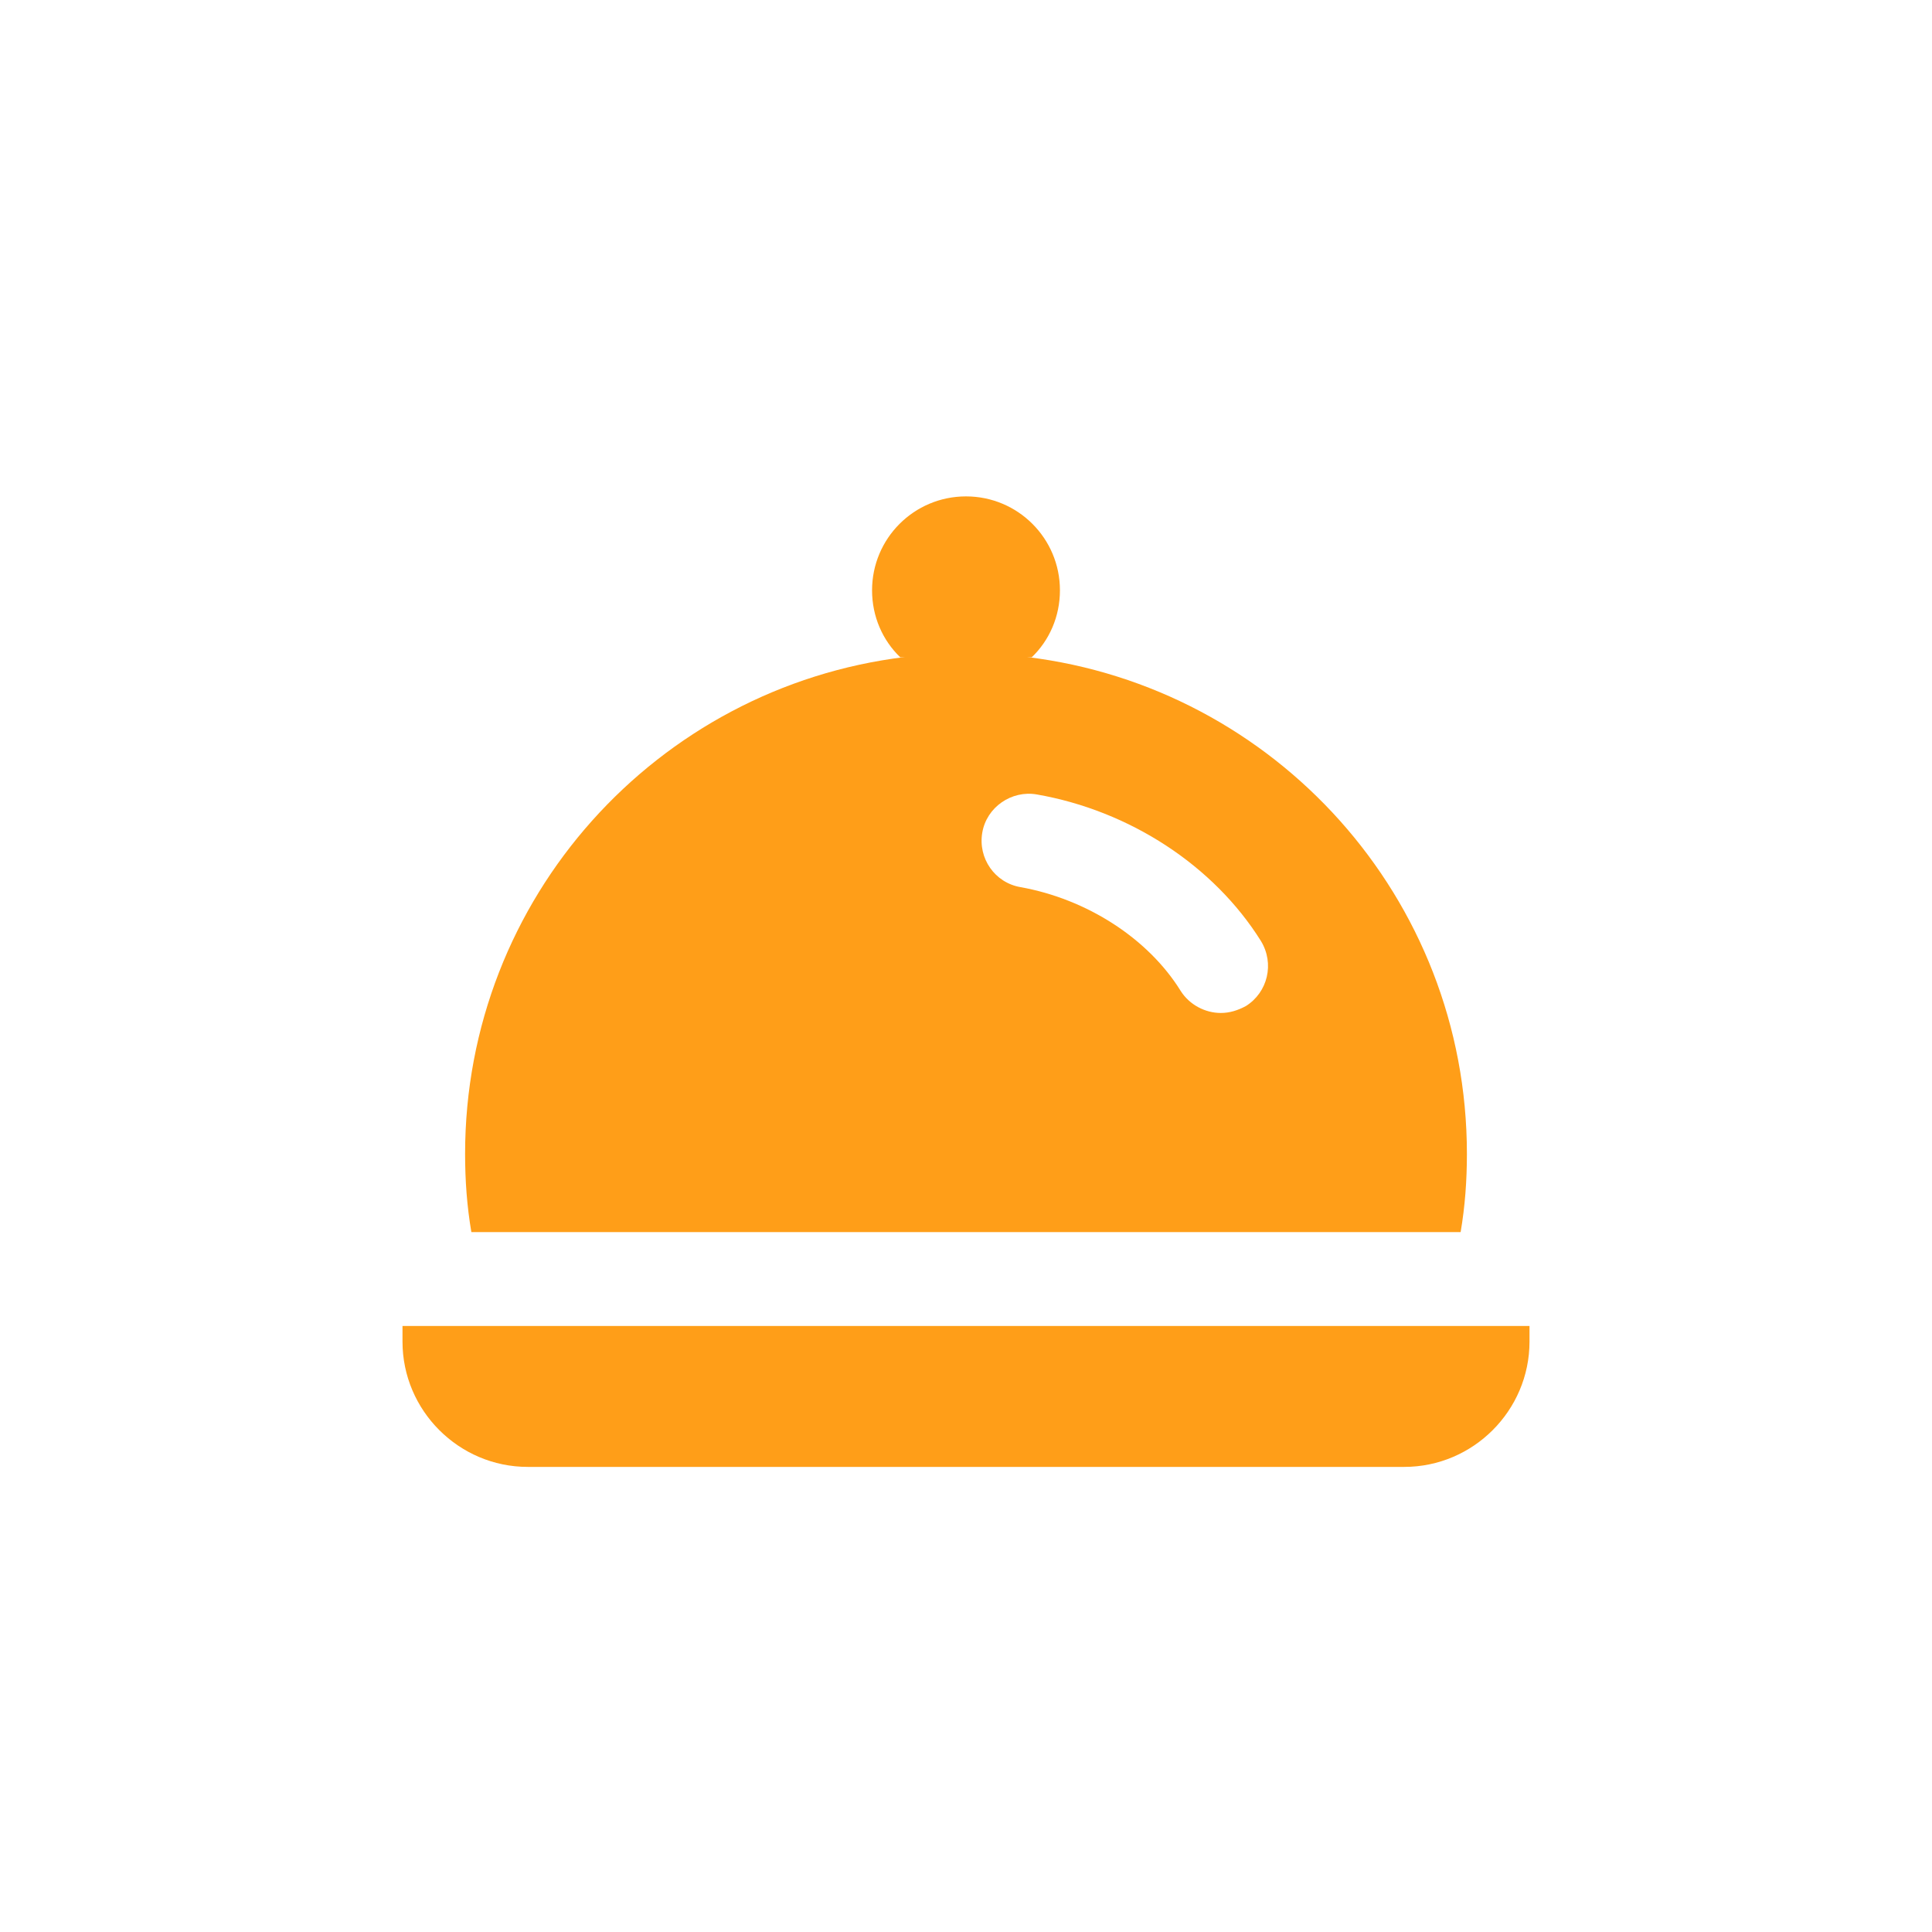 <svg width="45" height="45" viewBox="0 0 45 45" fill="none" xmlns="http://www.w3.org/2000/svg">
<path d="M35.625 30.885V31.25C35.625 32.854 34.312 34.167 32.708 34.167H12.292C10.688 34.167 9.375 32.854 9.375 31.25V30.885H35.625ZM34.167 26.875C34.167 27.502 34.123 28.1 34.021 28.698H10.979C10.877 28.1 10.833 27.502 10.833 26.875C10.833 20.91 15.306 16.005 21.08 15.303C21.043 15.307 21.004 15.305 20.969 15.31C20.56 14.917 20.312 14.363 20.312 13.75C20.312 12.54 21.29 11.562 22.5 11.562C23.71 11.562 24.688 12.54 24.688 13.75C24.688 14.363 24.44 14.917 24.031 15.31C23.995 15.305 23.955 15.307 23.92 15.303C29.694 16.005 34.167 20.91 34.167 26.875ZM29.369 21.917C28.275 20.167 26.321 18.883 24.148 18.504C23.565 18.402 22.981 18.796 22.879 19.394C22.777 19.992 23.171 20.56 23.769 20.663C25.315 20.94 26.744 21.858 27.502 23.083C27.706 23.404 28.071 23.594 28.435 23.594C28.64 23.594 28.829 23.535 29.019 23.433C29.529 23.113 29.69 22.442 29.369 21.917Z" fill="#FF9E18"/>
</svg>
